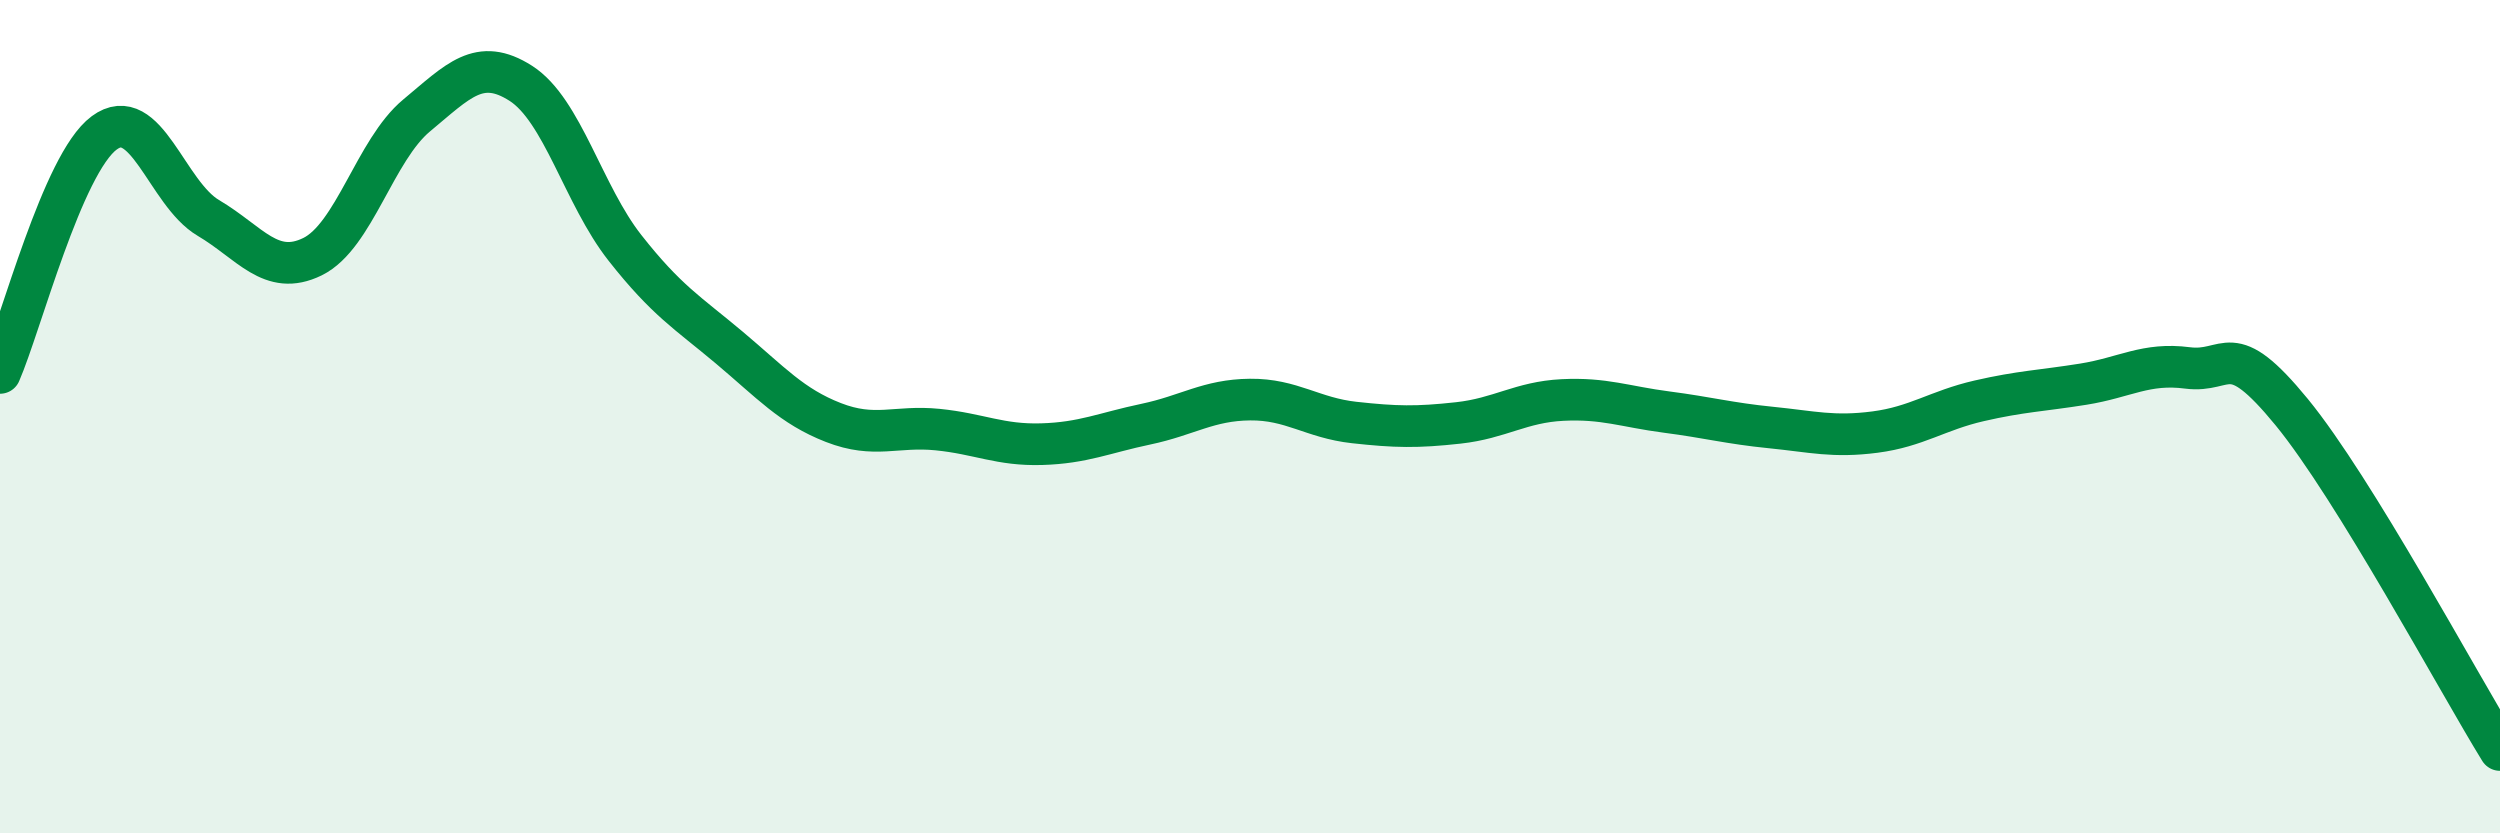 
    <svg width="60" height="20" viewBox="0 0 60 20" xmlns="http://www.w3.org/2000/svg">
      <path
        d="M 0,8.95 C 0.5,7.8 1.5,3.93 2.5,3.19 C 3.5,2.45 4,4.64 5,5.23 C 6,5.82 6.5,6.65 7.5,6.16 C 8.5,5.67 9,3.6 10,2.77 C 11,1.94 11.5,1.36 12.5,2 C 13.5,2.64 14,4.68 15,5.95 C 16,7.22 16.5,7.5 17.5,8.34 C 18.5,9.18 19,9.75 20,10.14 C 21,10.53 21.5,10.21 22.5,10.31 C 23.5,10.41 24,10.69 25,10.66 C 26,10.63 26.5,10.39 27.5,10.18 C 28.5,9.97 29,9.6 30,9.59 C 31,9.58 31.5,10.03 32.5,10.14 C 33.5,10.25 34,10.26 35,10.15 C 36,10.04 36.5,9.65 37.5,9.6 C 38.5,9.55 39,9.76 40,9.89 C 41,10.02 41.5,10.16 42.5,10.26 C 43.5,10.36 44,10.5 45,10.37 C 46,10.24 46.5,9.85 47.5,9.62 C 48.5,9.39 49,9.38 50,9.22 C 51,9.06 51.5,8.7 52.5,8.83 C 53.5,8.96 53.5,8.06 55,9.89 C 56.5,11.72 59,16.38 60,18L60 20L0 20Z"
        fill="#008740"
        opacity="0.1"
        stroke-linecap="round"
        stroke-linejoin="round"
      />
      <path
        d="M 0,8.95 C 0.5,7.8 1.5,3.93 2.5,3.19 C 3.5,2.45 4,4.64 5,5.23 C 6,5.82 6.5,6.65 7.5,6.16 C 8.5,5.67 9,3.6 10,2.77 C 11,1.94 11.5,1.36 12.5,2 C 13.5,2.64 14,4.68 15,5.95 C 16,7.22 16.5,7.5 17.5,8.34 C 18.5,9.18 19,9.75 20,10.14 C 21,10.53 21.5,10.21 22.5,10.31 C 23.5,10.41 24,10.69 25,10.66 C 26,10.63 26.5,10.39 27.5,10.18 C 28.5,9.97 29,9.6 30,9.59 C 31,9.58 31.5,10.03 32.5,10.14 C 33.5,10.25 34,10.26 35,10.15 C 36,10.04 36.5,9.65 37.5,9.6 C 38.5,9.55 39,9.76 40,9.89 C 41,10.02 41.5,10.16 42.5,10.26 C 43.5,10.36 44,10.5 45,10.37 C 46,10.24 46.5,9.85 47.5,9.62 C 48.5,9.39 49,9.38 50,9.22 C 51,9.06 51.5,8.7 52.5,8.83 C 53.5,8.96 53.5,8.06 55,9.89 C 56.5,11.72 59,16.38 60,18"
        stroke="#008740"
        stroke-width="1"
        fill="none"
        stroke-linecap="round"
        stroke-linejoin="round"
      />
    </svg>
  